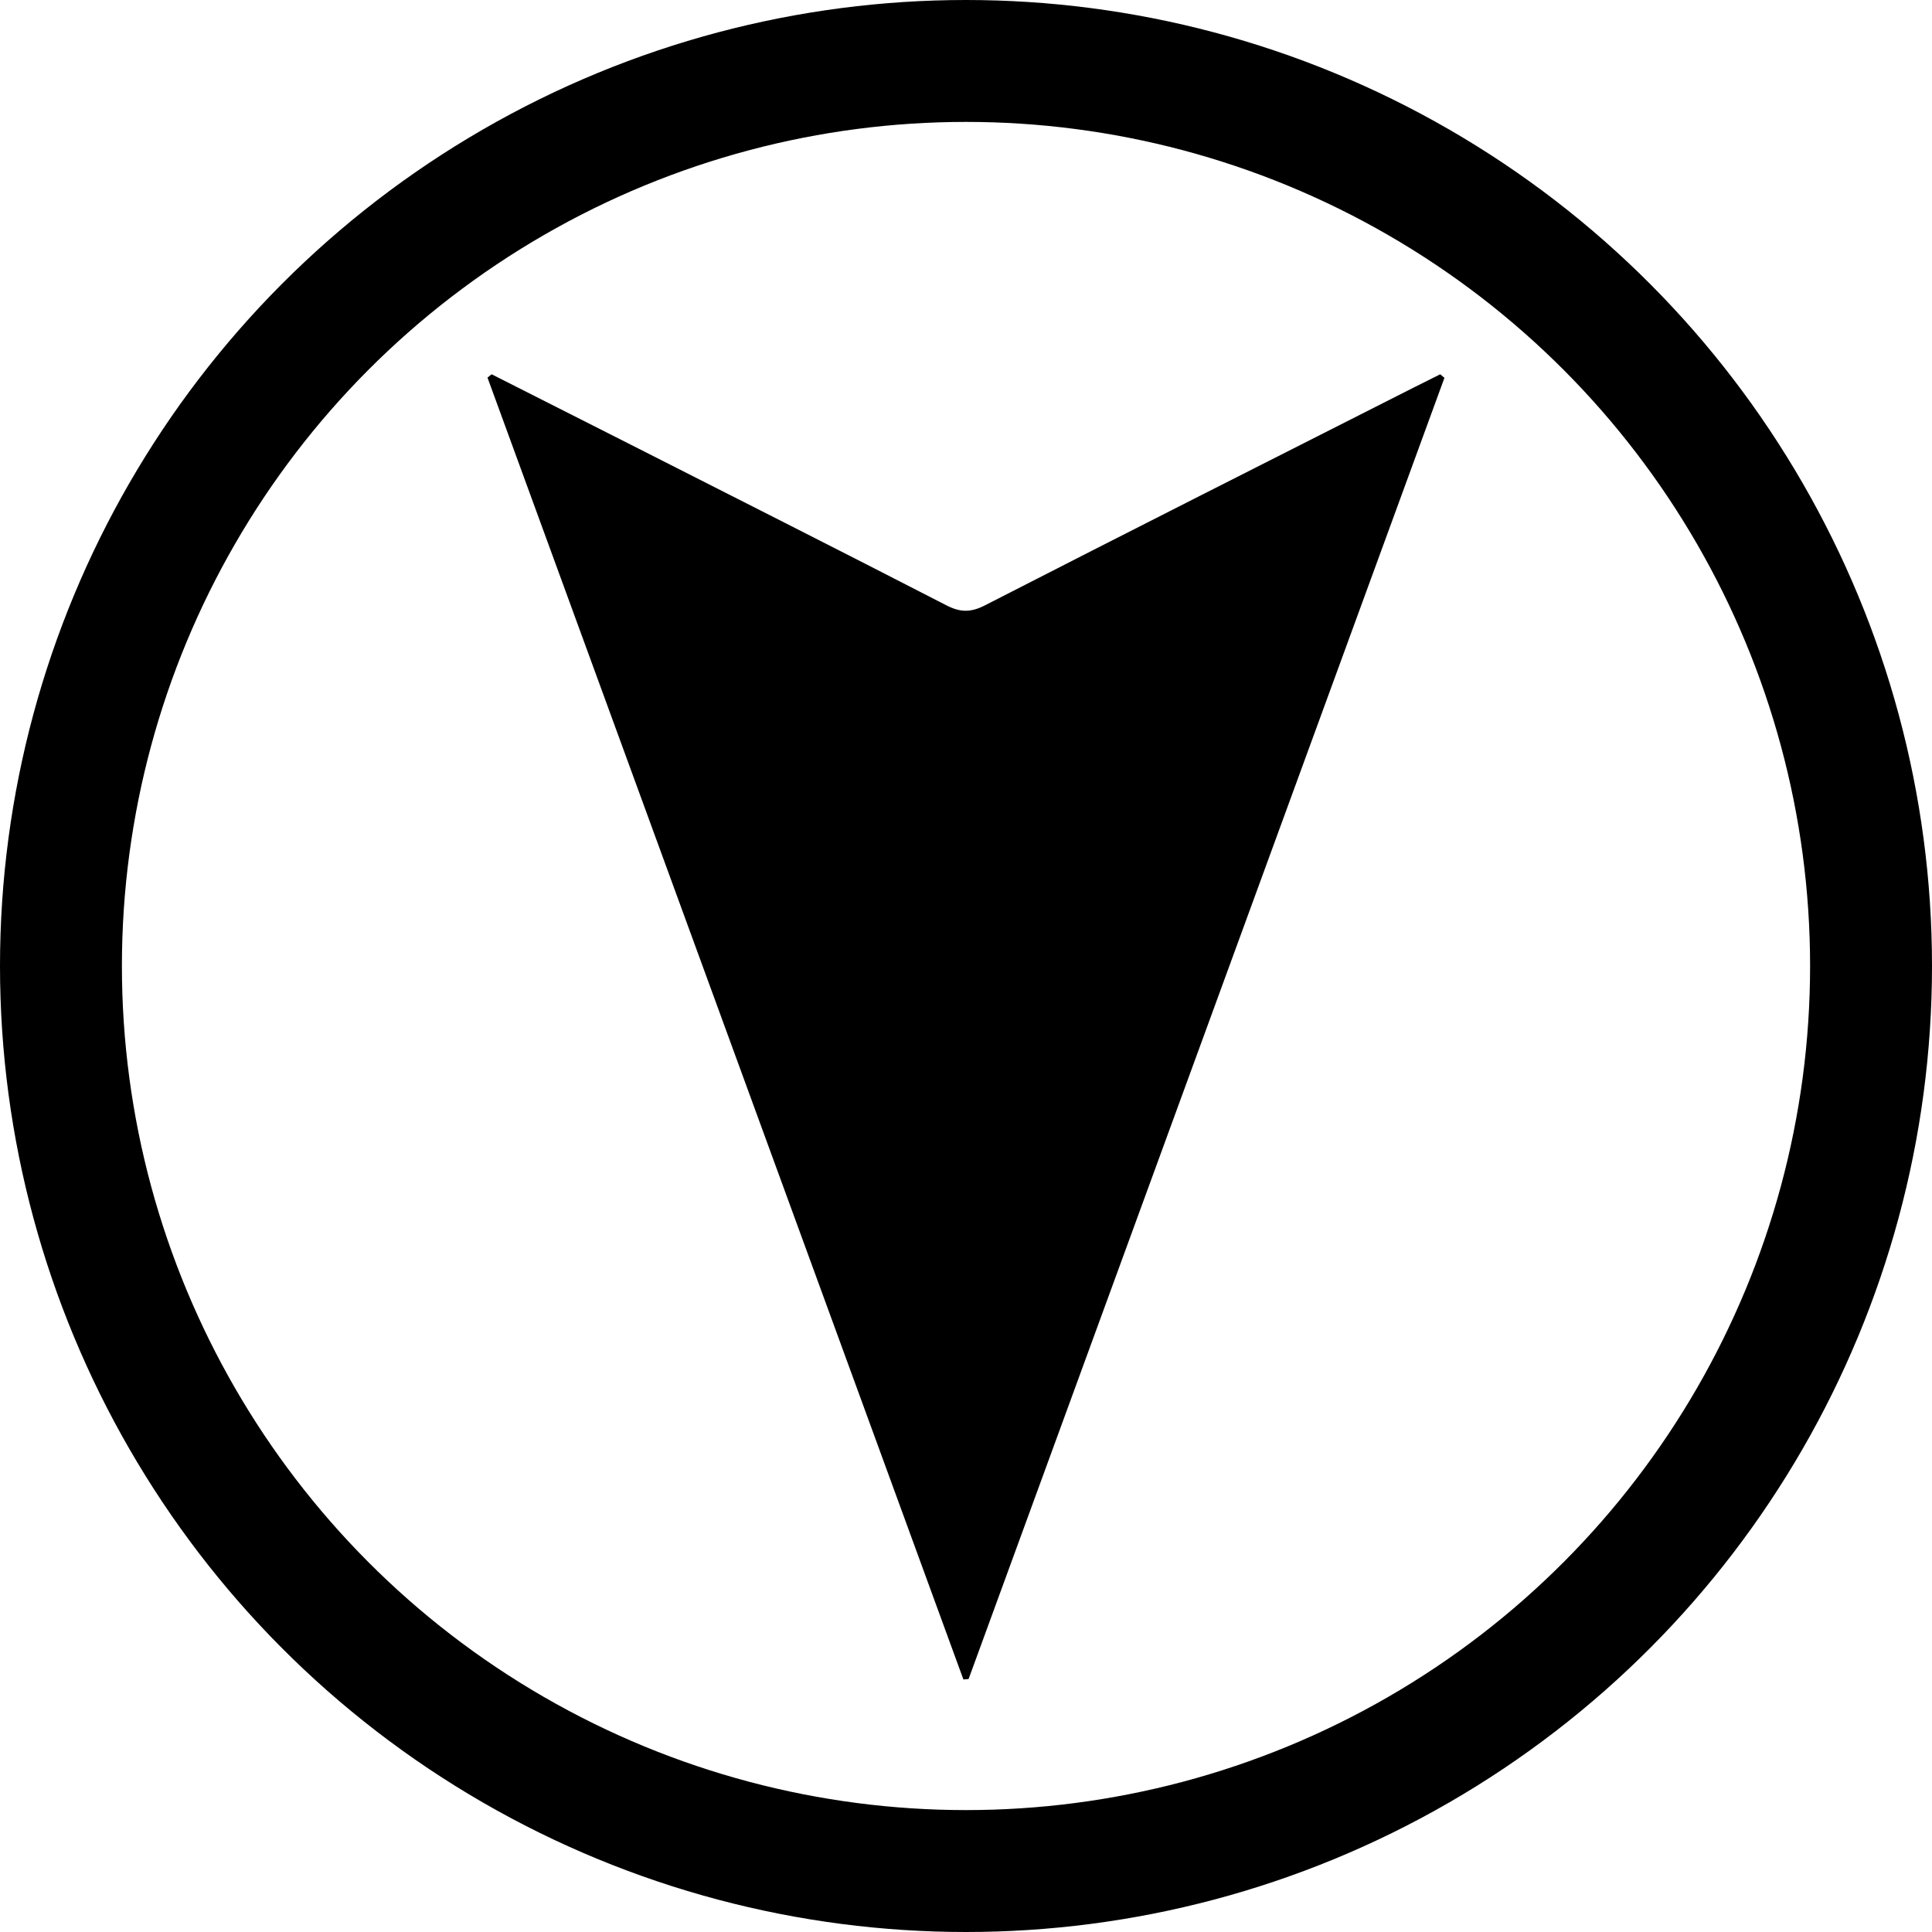 <?xml version="1.0" encoding="UTF-8"?><svg id="Layer_2" xmlns="http://www.w3.org/2000/svg" viewBox="0 0 126.78 126.78"><defs><style>.cls-1{fill:none;stroke:#000;stroke-miterlimit:10;stroke-width:8px;}</style></defs><g id="Layer_1-2"><g><path d="M94.78,24.81c-10.41,28.46-20.81,56.91-31.22,85.37l-.34,.03c-10.41-28.48-20.82-56.95-31.23-85.43l.27-.22c2.86,1.45,5.72,2.89,8.58,4.34,7.09,3.6,14.19,7.18,21.26,10.82,.91,.47,1.6,.48,2.52,.01,9.39-4.81,18.81-9.57,28.23-14.34,.55-.28,1.11-.55,1.66-.83l.28,.24Z"/><circle class="cls-1" cx="63.39" cy="63.39" r="59.39"/></g></g></svg>